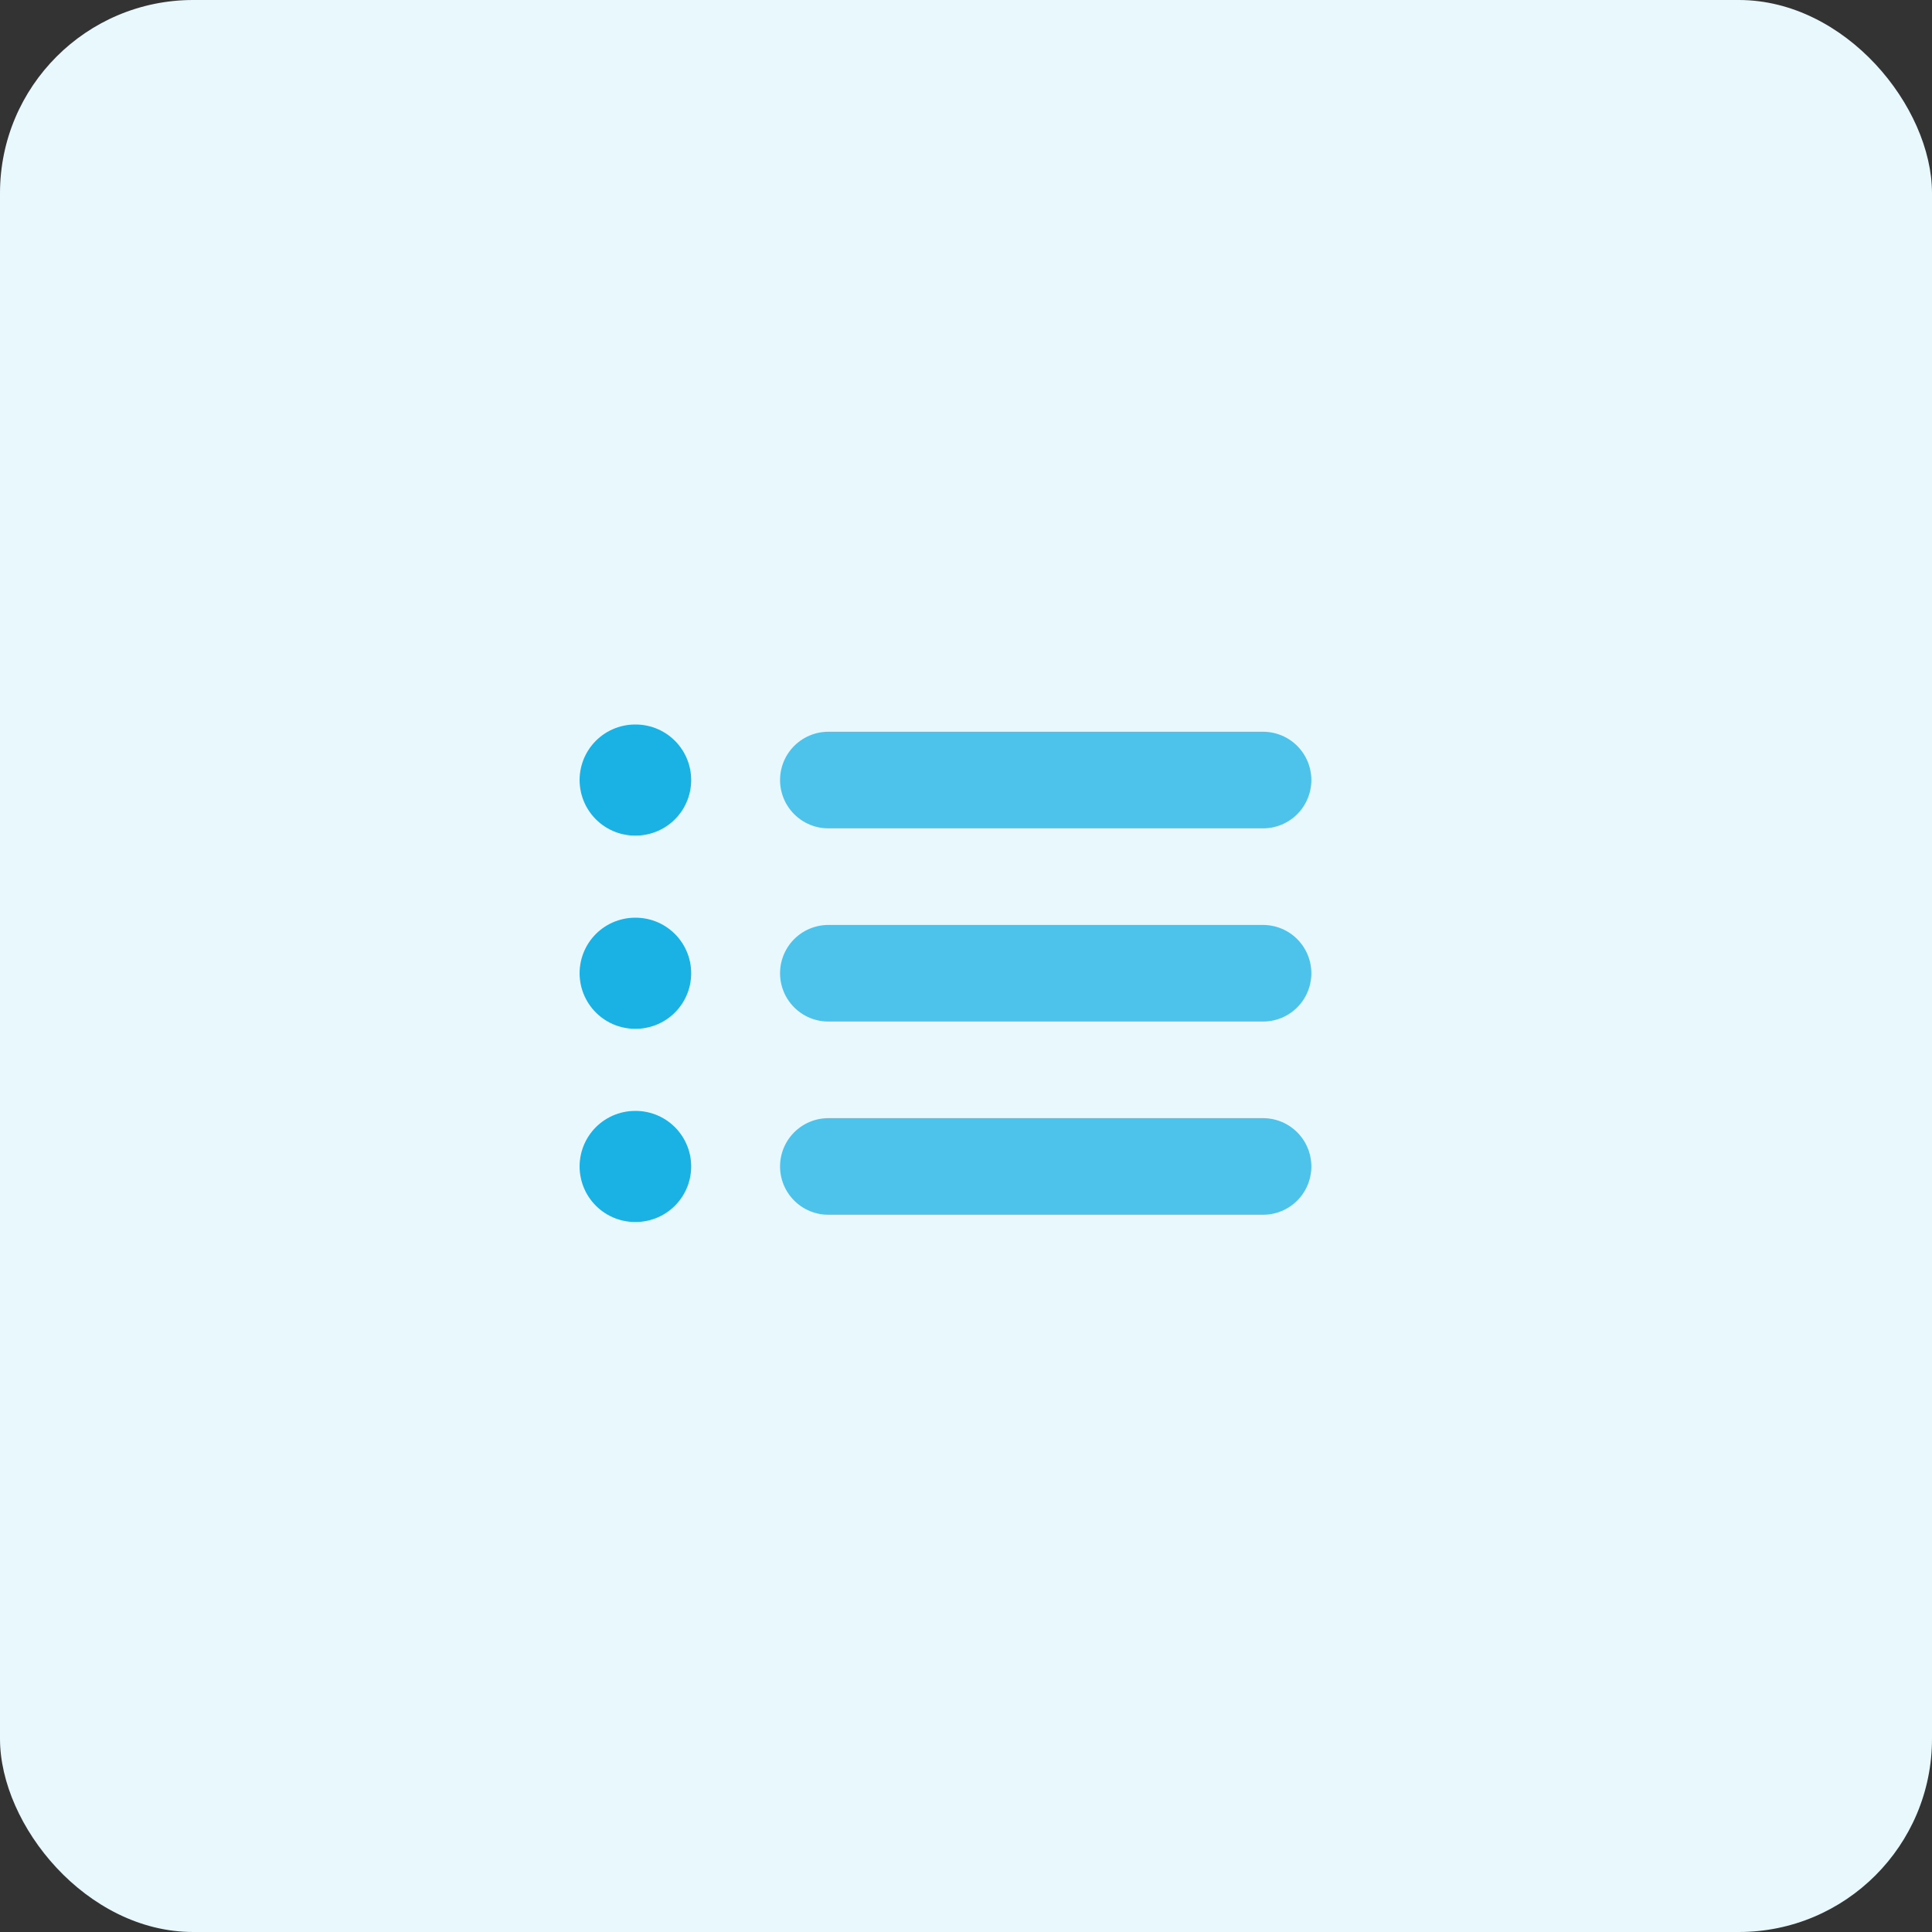<svg width="40" height="40" viewBox="0 0 40 40" fill="none" xmlns="http://www.w3.org/2000/svg">
<rect x="0" y="0" width="40" height="40" fill="#333333" stroke="none"/>
<rect width="40" height="40" rx="4" fill="#E9F8FD"/>
<path opacity="0.75" d="M17.15 16.15H26.15" stroke="#1AB1E5" stroke-width="2" stroke-linecap="round" stroke-linejoin="round"/>
<path opacity="0.75" d="M17.15 20.15H26.15" stroke="#1AB1E5" stroke-width="2" stroke-linecap="round" stroke-linejoin="round"/>
<path opacity="0.75" d="M17.15 24.15H26.15" stroke="#1AB1E5" stroke-width="2" stroke-linecap="round" stroke-linejoin="round"/>
<path d="M13.15 16.15H13.16" stroke="#1AB1E5" stroke-width="2.3" stroke-linecap="round" stroke-linejoin="round"/>
<path d="M13.15 20.15H13.16" stroke="#1AB1E5" stroke-width="2.3" stroke-linecap="round" stroke-linejoin="round"/>
<path d="M13.15 24.15H13.16" stroke="#1AB1E5" stroke-width="2.3" stroke-linecap="round" stroke-linejoin="round"/>
</svg>
